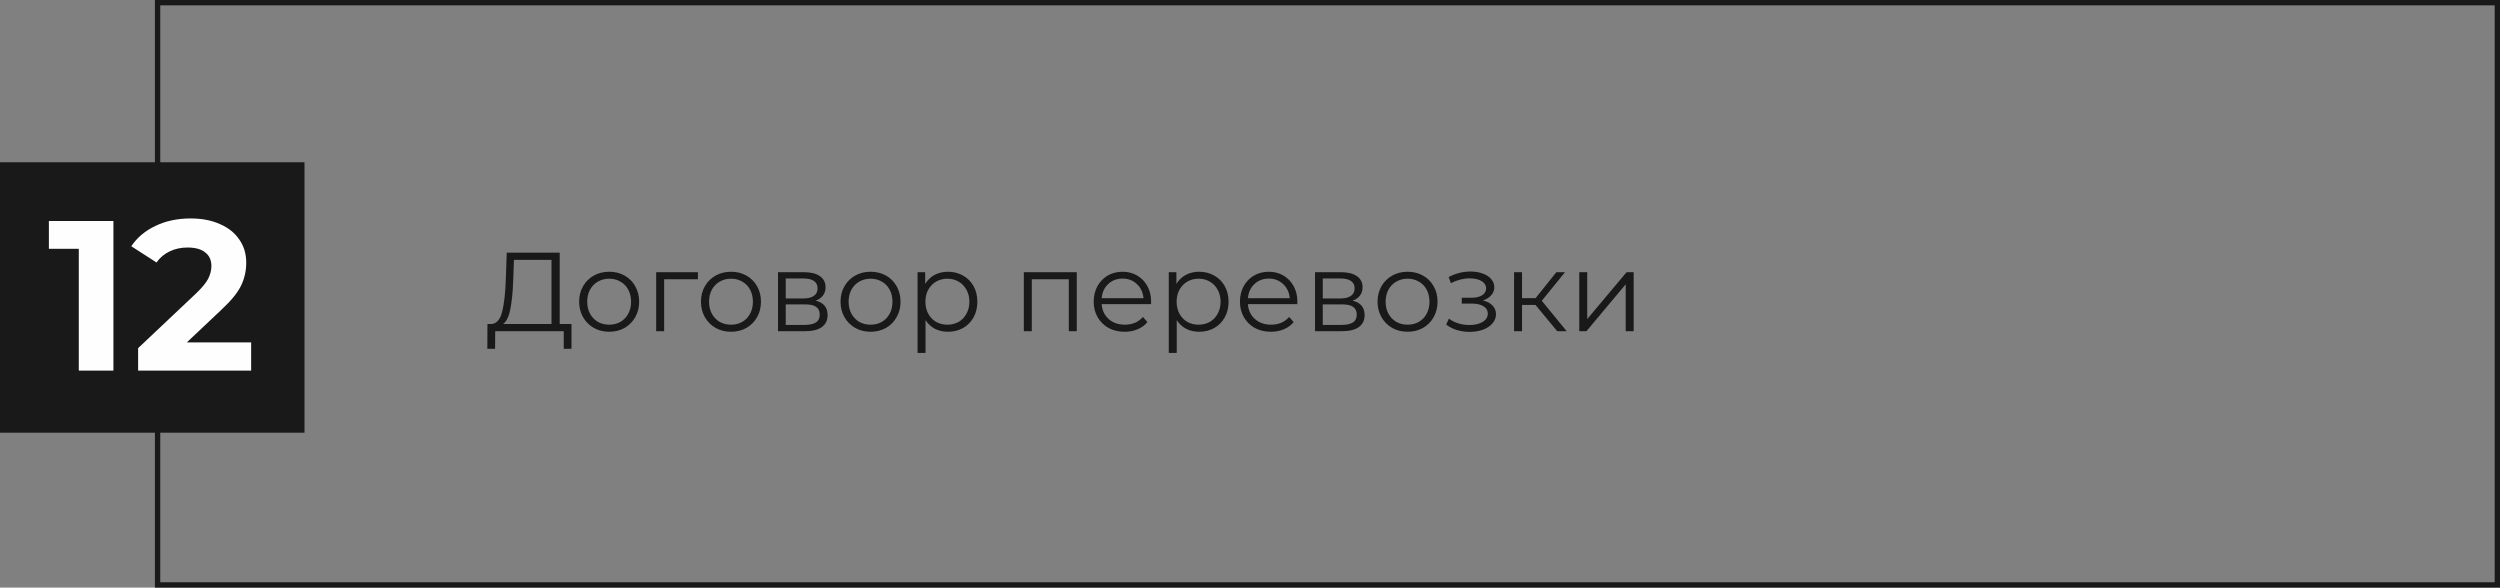 <?xml version="1.0" encoding="UTF-8"?> <svg xmlns="http://www.w3.org/2000/svg" width="468" height="110" viewBox="0 0 468 110" fill="none"><rect x="0" y="0" width="468" height="110" fill="#808080" stroke="none"/> <rect x="29.5" y="0.5" width="438" height="109" stroke="#191919"></rect> <rect y="30.375" width="57" height="50.625" fill="#191919"></rect> <path d="M21.231 41.375V69.375H14.751V46.575H9.151V41.375H21.231ZM47.015 64.095V69.375H25.855V65.175L36.655 54.975C37.802 53.882 38.575 52.948 38.975 52.175C39.375 51.375 39.575 50.588 39.575 49.815C39.575 48.695 39.188 47.842 38.415 47.255C37.669 46.642 36.562 46.335 35.095 46.335C33.868 46.335 32.762 46.575 31.775 47.055C30.788 47.508 29.962 48.202 29.295 49.135L24.575 46.095C25.669 44.468 27.175 43.202 29.095 42.295C31.015 41.362 33.215 40.895 35.695 40.895C37.775 40.895 39.589 41.242 41.135 41.935C42.709 42.602 43.922 43.562 44.775 44.815C45.655 46.042 46.095 47.495 46.095 49.175C46.095 50.695 45.775 52.122 45.135 53.455C44.495 54.788 43.255 56.308 41.415 58.015L34.975 64.095H47.015Z" fill="#FEFEFE"></path> <path d="M106.981 60.656V65.297H105.532V62H92.701L92.68 65.297H91.231L91.252 60.656H91.987C92.953 60.6 93.625 59.837 94.003 58.367C94.381 56.883 94.612 54.783 94.696 52.067L94.864 47.3H104.776V60.656H106.981ZM96.082 52.214C96.012 54.454 95.837 56.302 95.557 57.758C95.291 59.2 94.836 60.166 94.192 60.656H103.243V48.644H96.208L96.082 52.214ZM114.043 62.105C112.979 62.105 112.02 61.867 111.166 61.391C110.312 60.901 109.64 60.229 109.15 59.375C108.66 58.521 108.415 57.555 108.415 56.477C108.415 55.399 108.66 54.433 109.15 53.579C109.64 52.725 110.312 52.06 111.166 51.584C112.02 51.108 112.979 50.87 114.043 50.87C115.107 50.87 116.066 51.108 116.92 51.584C117.774 52.06 118.439 52.725 118.915 53.579C119.405 54.433 119.65 55.399 119.65 56.477C119.65 57.555 119.405 58.521 118.915 59.375C118.439 60.229 117.774 60.901 116.92 61.391C116.066 61.867 115.107 62.105 114.043 62.105ZM114.043 60.782C114.827 60.782 115.527 60.607 116.143 60.257C116.773 59.893 117.263 59.382 117.613 58.724C117.963 58.066 118.138 57.317 118.138 56.477C118.138 55.637 117.963 54.888 117.613 54.23C117.263 53.572 116.773 53.068 116.143 52.718C115.527 52.354 114.827 52.172 114.043 52.172C113.259 52.172 112.552 52.354 111.922 52.718C111.306 53.068 110.816 53.572 110.452 54.23C110.102 54.888 109.927 55.637 109.927 56.477C109.927 57.317 110.102 58.066 110.452 58.724C110.816 59.382 111.306 59.893 111.922 60.257C112.552 60.607 113.259 60.782 114.043 60.782ZM130.649 52.277H124.328V62H122.837V50.954H130.649V52.277ZM136.848 62.105C135.784 62.105 134.825 61.867 133.971 61.391C133.117 60.901 132.445 60.229 131.955 59.375C131.465 58.521 131.22 57.555 131.22 56.477C131.22 55.399 131.465 54.433 131.955 53.579C132.445 52.725 133.117 52.06 133.971 51.584C134.825 51.108 135.784 50.87 136.848 50.87C137.912 50.87 138.871 51.108 139.725 51.584C140.579 52.06 141.244 52.725 141.72 53.579C142.21 54.433 142.455 55.399 142.455 56.477C142.455 57.555 142.21 58.521 141.72 59.375C141.244 60.229 140.579 60.901 139.725 61.391C138.871 61.867 137.912 62.105 136.848 62.105ZM136.848 60.782C137.632 60.782 138.332 60.607 138.948 60.257C139.578 59.893 140.068 59.382 140.418 58.724C140.768 58.066 140.943 57.317 140.943 56.477C140.943 55.637 140.768 54.888 140.418 54.23C140.068 53.572 139.578 53.068 138.948 52.718C138.332 52.354 137.632 52.172 136.848 52.172C136.064 52.172 135.357 52.354 134.727 52.718C134.111 53.068 133.621 53.572 133.257 54.23C132.907 54.888 132.732 55.637 132.732 56.477C132.732 57.317 132.907 58.066 133.257 58.724C133.621 59.382 134.111 59.893 134.727 60.257C135.357 60.607 136.064 60.782 136.848 60.782ZM152.677 56.288C154.175 56.638 154.924 57.541 154.924 58.997C154.924 59.963 154.567 60.705 153.853 61.223C153.139 61.741 152.075 62 150.661 62H145.642V50.954H150.514C151.774 50.954 152.761 51.199 153.475 51.689C154.189 52.179 154.546 52.879 154.546 53.789C154.546 54.391 154.378 54.909 154.042 55.343C153.72 55.763 153.265 56.078 152.677 56.288ZM147.091 55.868H150.409C151.263 55.868 151.914 55.707 152.362 55.385C152.824 55.063 153.055 54.594 153.055 53.978C153.055 53.362 152.824 52.9 152.362 52.592C151.914 52.284 151.263 52.13 150.409 52.13H147.091V55.868ZM150.598 60.824C151.55 60.824 152.264 60.67 152.74 60.362C153.216 60.054 153.454 59.571 153.454 58.913C153.454 58.255 153.237 57.772 152.803 57.464C152.369 57.142 151.683 56.981 150.745 56.981H147.091V60.824H150.598ZM162.975 62.105C161.911 62.105 160.952 61.867 160.098 61.391C159.244 60.901 158.572 60.229 158.082 59.375C157.592 58.521 157.347 57.555 157.347 56.477C157.347 55.399 157.592 54.433 158.082 53.579C158.572 52.725 159.244 52.06 160.098 51.584C160.952 51.108 161.911 50.87 162.975 50.87C164.039 50.87 164.998 51.108 165.852 51.584C166.706 52.06 167.371 52.725 167.847 53.579C168.337 54.433 168.582 55.399 168.582 56.477C168.582 57.555 168.337 58.521 167.847 59.375C167.371 60.229 166.706 60.901 165.852 61.391C164.998 61.867 164.039 62.105 162.975 62.105ZM162.975 60.782C163.759 60.782 164.459 60.607 165.075 60.257C165.705 59.893 166.195 59.382 166.545 58.724C166.895 58.066 167.07 57.317 167.07 56.477C167.07 55.637 166.895 54.888 166.545 54.23C166.195 53.572 165.705 53.068 165.075 52.718C164.459 52.354 163.759 52.172 162.975 52.172C162.191 52.172 161.484 52.354 160.854 52.718C160.238 53.068 159.748 53.572 159.384 54.23C159.034 54.888 158.859 55.637 158.859 56.477C158.859 57.317 159.034 58.066 159.384 58.724C159.748 59.382 160.238 59.893 160.854 60.257C161.484 60.607 162.191 60.782 162.975 60.782ZM177.459 50.87C178.495 50.87 179.433 51.108 180.273 51.584C181.113 52.046 181.771 52.704 182.247 53.558C182.723 54.412 182.961 55.385 182.961 56.477C182.961 57.583 182.723 58.563 182.247 59.417C181.771 60.271 181.113 60.936 180.273 61.412C179.447 61.874 178.509 62.105 177.459 62.105C176.563 62.105 175.751 61.923 175.023 61.559C174.309 61.181 173.721 60.635 173.259 59.921V66.074H171.768V50.954H173.196V53.138C173.644 52.41 174.232 51.85 174.96 51.458C175.702 51.066 176.535 50.87 177.459 50.87ZM177.354 60.782C178.124 60.782 178.824 60.607 179.454 60.257C180.084 59.893 180.574 59.382 180.924 58.724C181.288 58.066 181.47 57.317 181.47 56.477C181.47 55.637 181.288 54.895 180.924 54.251C180.574 53.593 180.084 53.082 179.454 52.718C178.824 52.354 178.124 52.172 177.354 52.172C176.57 52.172 175.863 52.354 175.233 52.718C174.617 53.082 174.127 53.593 173.763 54.251C173.413 54.895 173.238 55.637 173.238 56.477C173.238 57.317 173.413 58.066 173.763 58.724C174.127 59.382 174.617 59.893 175.233 60.257C175.863 60.607 176.57 60.782 177.354 60.782ZM201.573 50.954V62H200.082V52.277H193.152V62H191.661V50.954H201.573ZM215.471 56.939H206.231C206.315 58.087 206.756 59.018 207.554 59.732C208.352 60.432 209.36 60.782 210.578 60.782C211.264 60.782 211.894 60.663 212.468 60.425C213.042 60.173 213.539 59.809 213.959 59.333L214.799 60.299C214.309 60.887 213.693 61.335 212.951 61.643C212.223 61.951 211.418 62.105 210.536 62.105C209.402 62.105 208.394 61.867 207.512 61.391C206.644 60.901 205.965 60.229 205.475 59.375C204.985 58.521 204.74 57.555 204.74 56.477C204.74 55.399 204.971 54.433 205.433 53.579C205.909 52.725 206.553 52.06 207.365 51.584C208.191 51.108 209.115 50.87 210.137 50.87C211.159 50.87 212.076 51.108 212.888 51.584C213.7 52.06 214.337 52.725 214.799 53.579C215.261 54.419 215.492 55.385 215.492 56.477L215.471 56.939ZM210.137 52.151C209.073 52.151 208.177 52.494 207.449 53.18C206.735 53.852 206.329 54.734 206.231 55.826H214.064C213.966 54.734 213.553 53.852 212.825 53.18C212.111 52.494 211.215 52.151 210.137 52.151ZM224.484 50.87C225.52 50.87 226.458 51.108 227.298 51.584C228.138 52.046 228.796 52.704 229.272 53.558C229.748 54.412 229.986 55.385 229.986 56.477C229.986 57.583 229.748 58.563 229.272 59.417C228.796 60.271 228.138 60.936 227.298 61.412C226.472 61.874 225.534 62.105 224.484 62.105C223.588 62.105 222.776 61.923 222.048 61.559C221.334 61.181 220.746 60.635 220.284 59.921V66.074H218.793V50.954H220.221V53.138C220.669 52.41 221.257 51.85 221.985 51.458C222.727 51.066 223.56 50.87 224.484 50.87ZM224.379 60.782C225.149 60.782 225.849 60.607 226.479 60.257C227.109 59.893 227.599 59.382 227.949 58.724C228.313 58.066 228.495 57.317 228.495 56.477C228.495 55.637 228.313 54.895 227.949 54.251C227.599 53.593 227.109 53.082 226.479 52.718C225.849 52.354 225.149 52.172 224.379 52.172C223.595 52.172 222.888 52.354 222.258 52.718C221.642 53.082 221.152 53.593 220.788 54.251C220.438 54.895 220.263 55.637 220.263 56.477C220.263 57.317 220.438 58.066 220.788 58.724C221.152 59.382 221.642 59.893 222.258 60.257C222.888 60.607 223.595 60.782 224.379 60.782ZM242.849 56.939H233.609C233.693 58.087 234.134 59.018 234.932 59.732C235.73 60.432 236.738 60.782 237.956 60.782C238.642 60.782 239.272 60.663 239.846 60.425C240.42 60.173 240.917 59.809 241.337 59.333L242.177 60.299C241.687 60.887 241.071 61.335 240.329 61.643C239.601 61.951 238.796 62.105 237.914 62.105C236.78 62.105 235.772 61.867 234.89 61.391C234.022 60.901 233.343 60.229 232.853 59.375C232.363 58.521 232.118 57.555 232.118 56.477C232.118 55.399 232.349 54.433 232.811 53.579C233.287 52.725 233.931 52.06 234.743 51.584C235.569 51.108 236.493 50.87 237.515 50.87C238.537 50.87 239.454 51.108 240.266 51.584C241.078 52.06 241.715 52.725 242.177 53.579C242.639 54.419 242.87 55.385 242.87 56.477L242.849 56.939ZM237.515 52.151C236.451 52.151 235.555 52.494 234.827 53.18C234.113 53.852 233.707 54.734 233.609 55.826H241.442C241.344 54.734 240.931 53.852 240.203 53.18C239.489 52.494 238.593 52.151 237.515 52.151ZM253.206 56.288C254.704 56.638 255.453 57.541 255.453 58.997C255.453 59.963 255.096 60.705 254.382 61.223C253.668 61.741 252.604 62 251.19 62H246.171V50.954H251.043C252.303 50.954 253.29 51.199 254.004 51.689C254.718 52.179 255.075 52.879 255.075 53.789C255.075 54.391 254.907 54.909 254.571 55.343C254.249 55.763 253.794 56.078 253.206 56.288ZM247.62 55.868H250.938C251.792 55.868 252.443 55.707 252.891 55.385C253.353 55.063 253.584 54.594 253.584 53.978C253.584 53.362 253.353 52.9 252.891 52.592C252.443 52.284 251.792 52.13 250.938 52.13H247.62V55.868ZM251.127 60.824C252.079 60.824 252.793 60.67 253.269 60.362C253.745 60.054 253.983 59.571 253.983 58.913C253.983 58.255 253.766 57.772 253.332 57.464C252.898 57.142 252.212 56.981 251.274 56.981H247.62V60.824H251.127ZM263.504 62.105C262.44 62.105 261.481 61.867 260.627 61.391C259.773 60.901 259.101 60.229 258.611 59.375C258.121 58.521 257.876 57.555 257.876 56.477C257.876 55.399 258.121 54.433 258.611 53.579C259.101 52.725 259.773 52.06 260.627 51.584C261.481 51.108 262.44 50.87 263.504 50.87C264.568 50.87 265.527 51.108 266.381 51.584C267.235 52.06 267.9 52.725 268.376 53.579C268.866 54.433 269.111 55.399 269.111 56.477C269.111 57.555 268.866 58.521 268.376 59.375C267.9 60.229 267.235 60.901 266.381 61.391C265.527 61.867 264.568 62.105 263.504 62.105ZM263.504 60.782C264.288 60.782 264.988 60.607 265.604 60.257C266.234 59.893 266.724 59.382 267.074 58.724C267.424 58.066 267.599 57.317 267.599 56.477C267.599 55.637 267.424 54.888 267.074 54.23C266.724 53.572 266.234 53.068 265.604 52.718C264.988 52.354 264.288 52.172 263.504 52.172C262.72 52.172 262.013 52.354 261.383 52.718C260.767 53.068 260.277 53.572 259.913 54.23C259.563 54.888 259.388 55.637 259.388 56.477C259.388 57.317 259.563 58.066 259.913 58.724C260.277 59.382 260.767 59.893 261.383 60.257C262.013 60.607 262.72 60.782 263.504 60.782ZM277.592 56.246C278.376 56.428 278.978 56.743 279.398 57.191C279.832 57.639 280.049 58.185 280.049 58.829C280.049 59.473 279.825 60.047 279.377 60.551C278.943 61.055 278.348 61.447 277.592 61.727C276.836 61.993 276.003 62.126 275.093 62.126C274.295 62.126 273.511 62.014 272.741 61.79C271.971 61.552 271.299 61.209 270.725 60.761L271.229 59.648C271.733 60.026 272.321 60.32 272.993 60.53C273.665 60.74 274.344 60.845 275.03 60.845C276.052 60.845 276.885 60.656 277.529 60.278C278.187 59.886 278.516 59.361 278.516 58.703C278.516 58.115 278.25 57.66 277.718 57.338C277.186 57.002 276.458 56.834 275.534 56.834H273.644V55.742H275.45C276.276 55.742 276.941 55.588 277.445 55.28C277.949 54.958 278.201 54.531 278.201 53.999C278.201 53.411 277.914 52.949 277.34 52.613C276.78 52.277 276.045 52.109 275.135 52.109C273.945 52.109 272.769 52.41 271.607 53.012L271.187 51.857C272.503 51.171 273.868 50.828 275.282 50.828C276.122 50.828 276.878 50.954 277.55 51.206C278.236 51.444 278.768 51.787 279.146 52.235C279.538 52.683 279.734 53.201 279.734 53.789C279.734 54.349 279.538 54.846 279.146 55.28C278.768 55.714 278.25 56.036 277.592 56.246ZM287.445 57.086H284.925V62H283.434V50.954H284.925V55.805H287.466L291.351 50.954H292.968L288.621 56.309L293.283 62H291.519L287.445 57.086ZM295.636 50.954H297.127V59.732L304.498 50.954H305.821V62H304.33V53.222L296.98 62H295.636V50.954Z" fill="#191919"></path> </svg> 